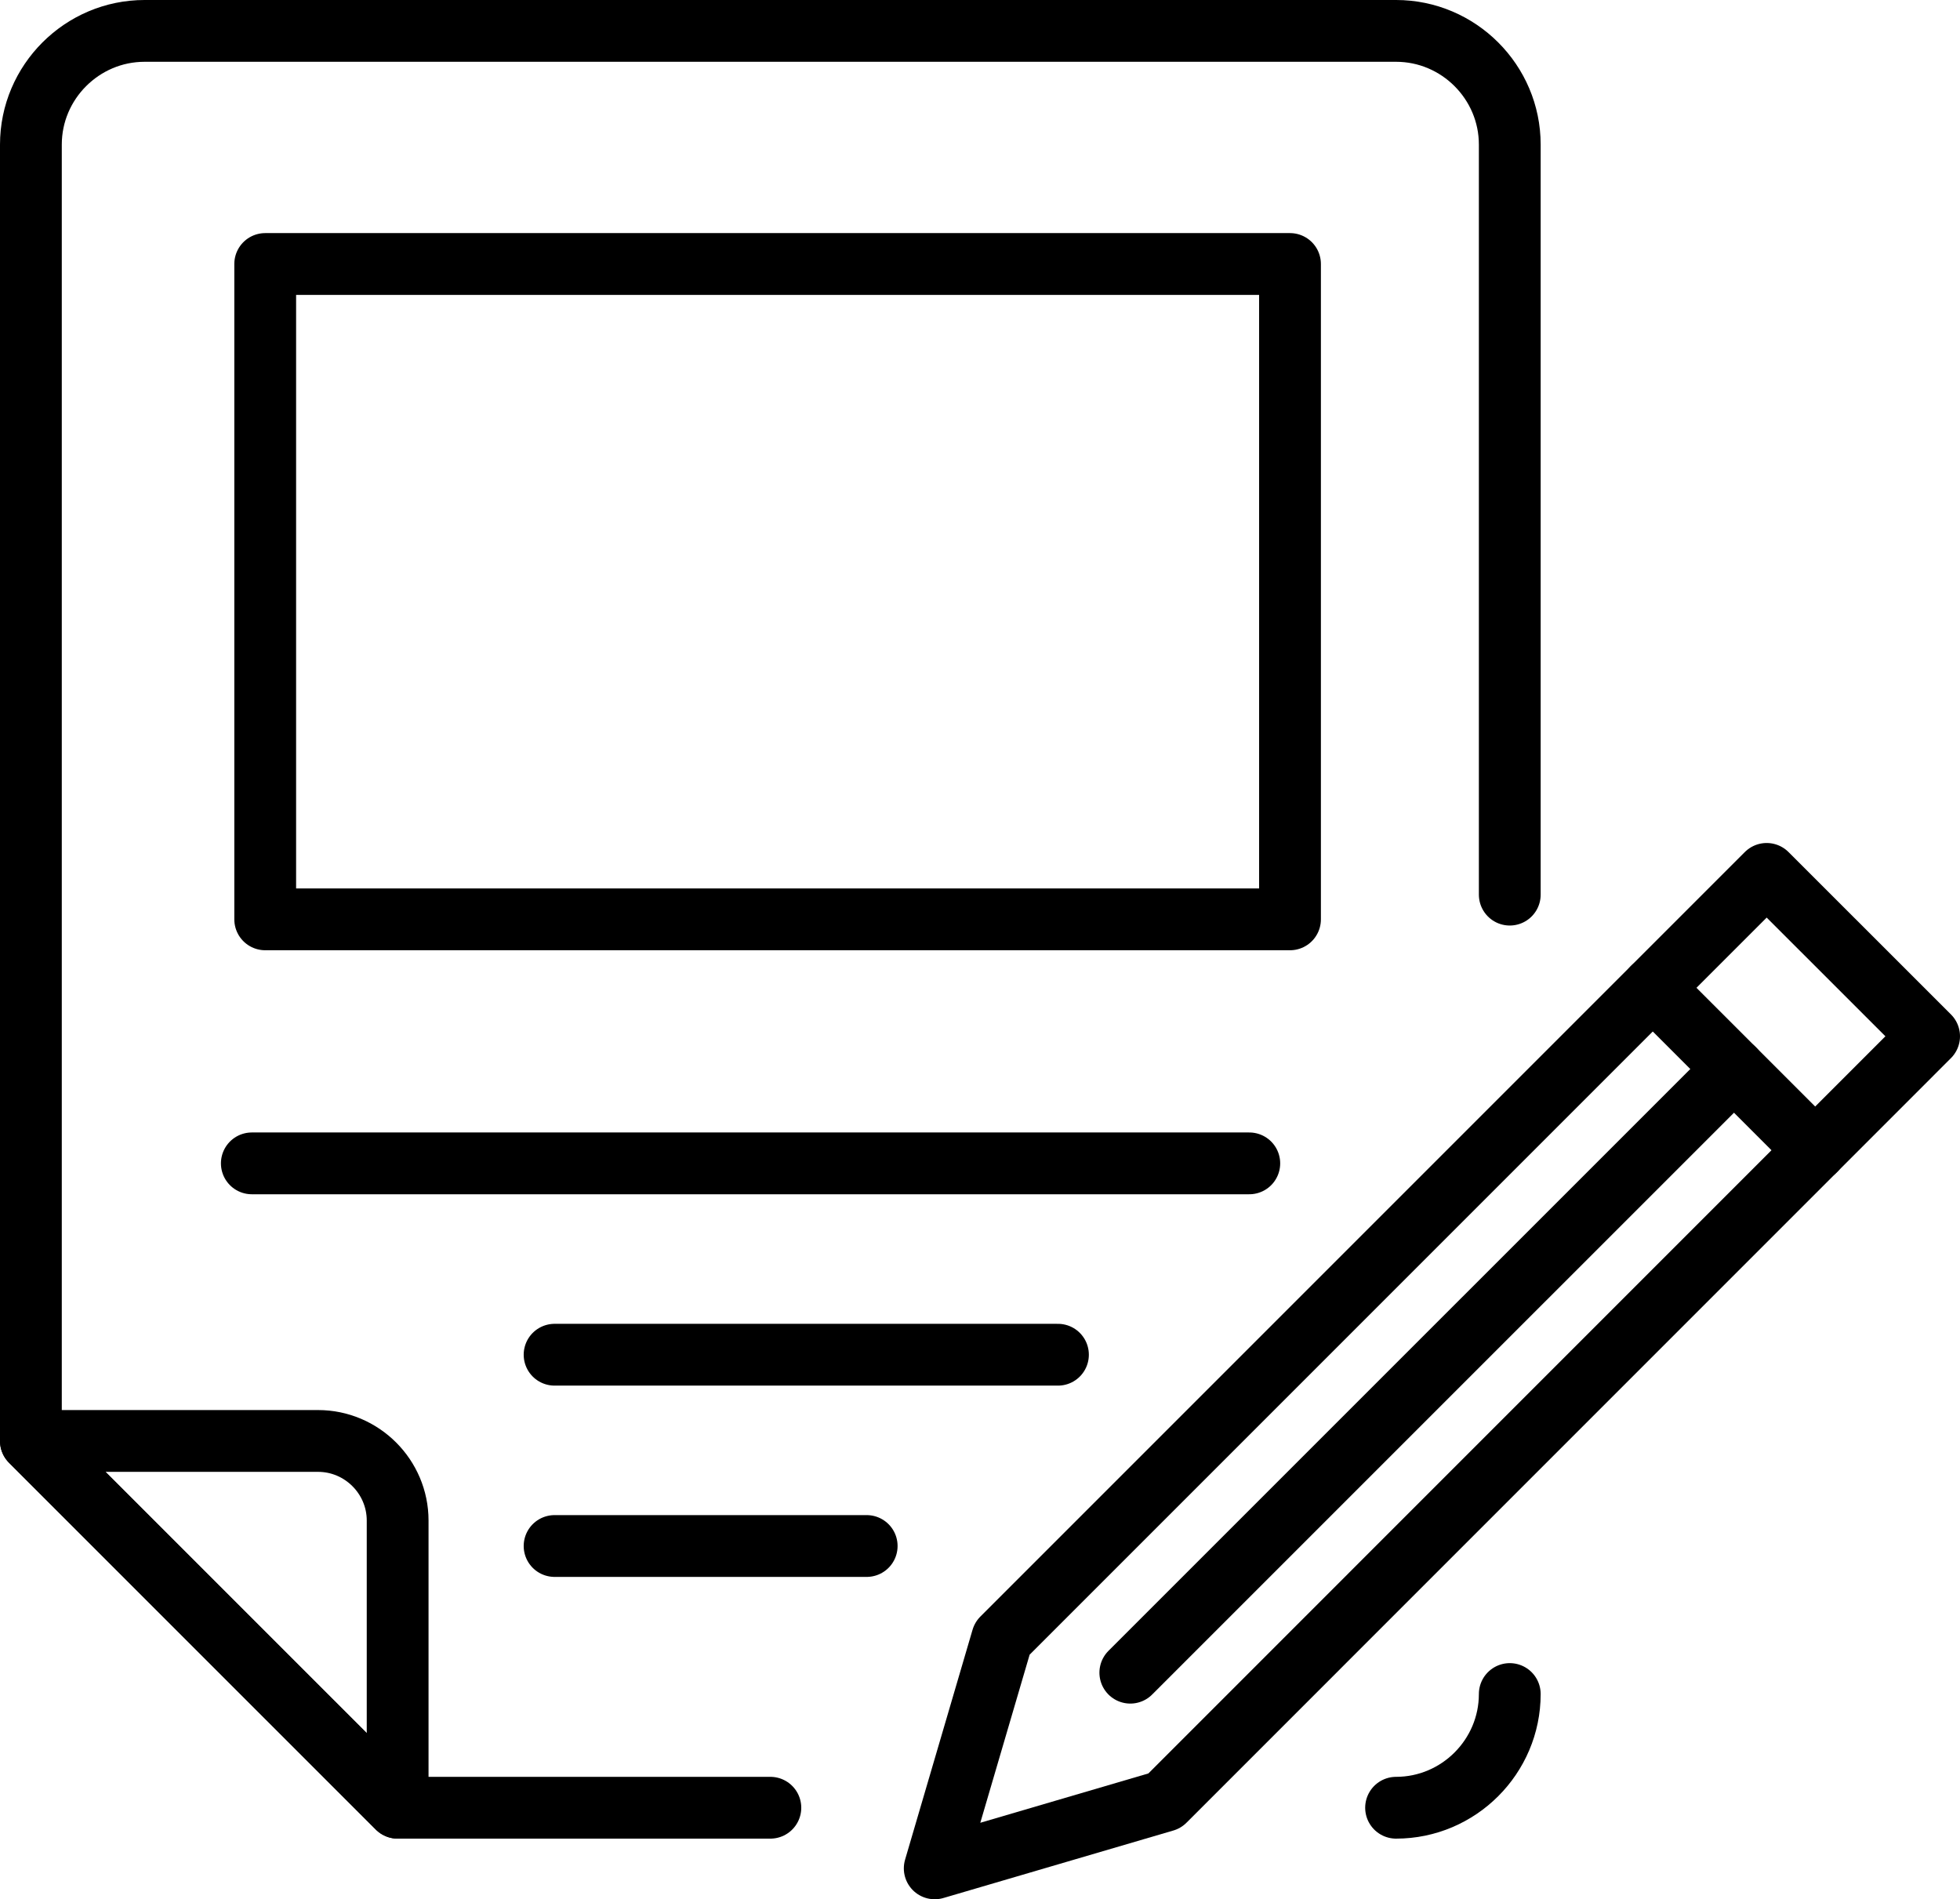 <?xml version="1.0" encoding="UTF-8"?>
<svg id="_レイヤー_2" data-name="レイヤー 2" xmlns="http://www.w3.org/2000/svg" viewBox="0 0 285.49 276.62">
  <defs>
    <style>
      .cls-1 {
        fill: none;
        stroke: #000;
        stroke-linecap: round;
        stroke-linejoin: round;
        stroke-width: 9px;
      }
    </style>
  </defs>
  <g id="_アイコン" data-name="アイコン">
    <g>
      <g>
        <polygon class="cls-1" points="136.15 272.12 169.64 262.29 280.99 150.93 257.33 127.28 145.98 238.63 136.15 272.12"/>
        <line class="cls-1" x1="240.74" y1="143.87" x2="264.4" y2="167.53"/>
        <line class="cls-1" x1="252.57" y1="155.7" x2="164.64" y2="243.62"/>
        <path class="cls-1" d="M46.33,209.87c6.38,0,11.59,5.22,11.59,11.59v41.83L4.5,209.87h41.83Z"/>
        <path class="cls-1" d="M112.21,263.29h-54.28L4.5,209.87V21.06c0-9.11,7.45-16.56,16.56-16.56h182.29c9.11,0,16.56,7.45,16.56,16.56v109.24"/>
        <path class="cls-1" d="M219.91,246.73c0,9.11-7.45,16.56-16.56,16.56"/>
        <line class="cls-1" x1="80.78" y1="197.31" x2="154.1" y2="197.31"/>
        <line class="cls-1" x1="80.78" y1="225.17" x2="126.24" y2="225.17"/>
        <line class="cls-1" x1="36.68" y1="169.44" x2="181.97" y2="169.44"/>
      </g>
      <rect class="cls-1" x="38.63" y="38.45" width="149.27" height="95.45"/>
    </g>
  </g>
</svg>